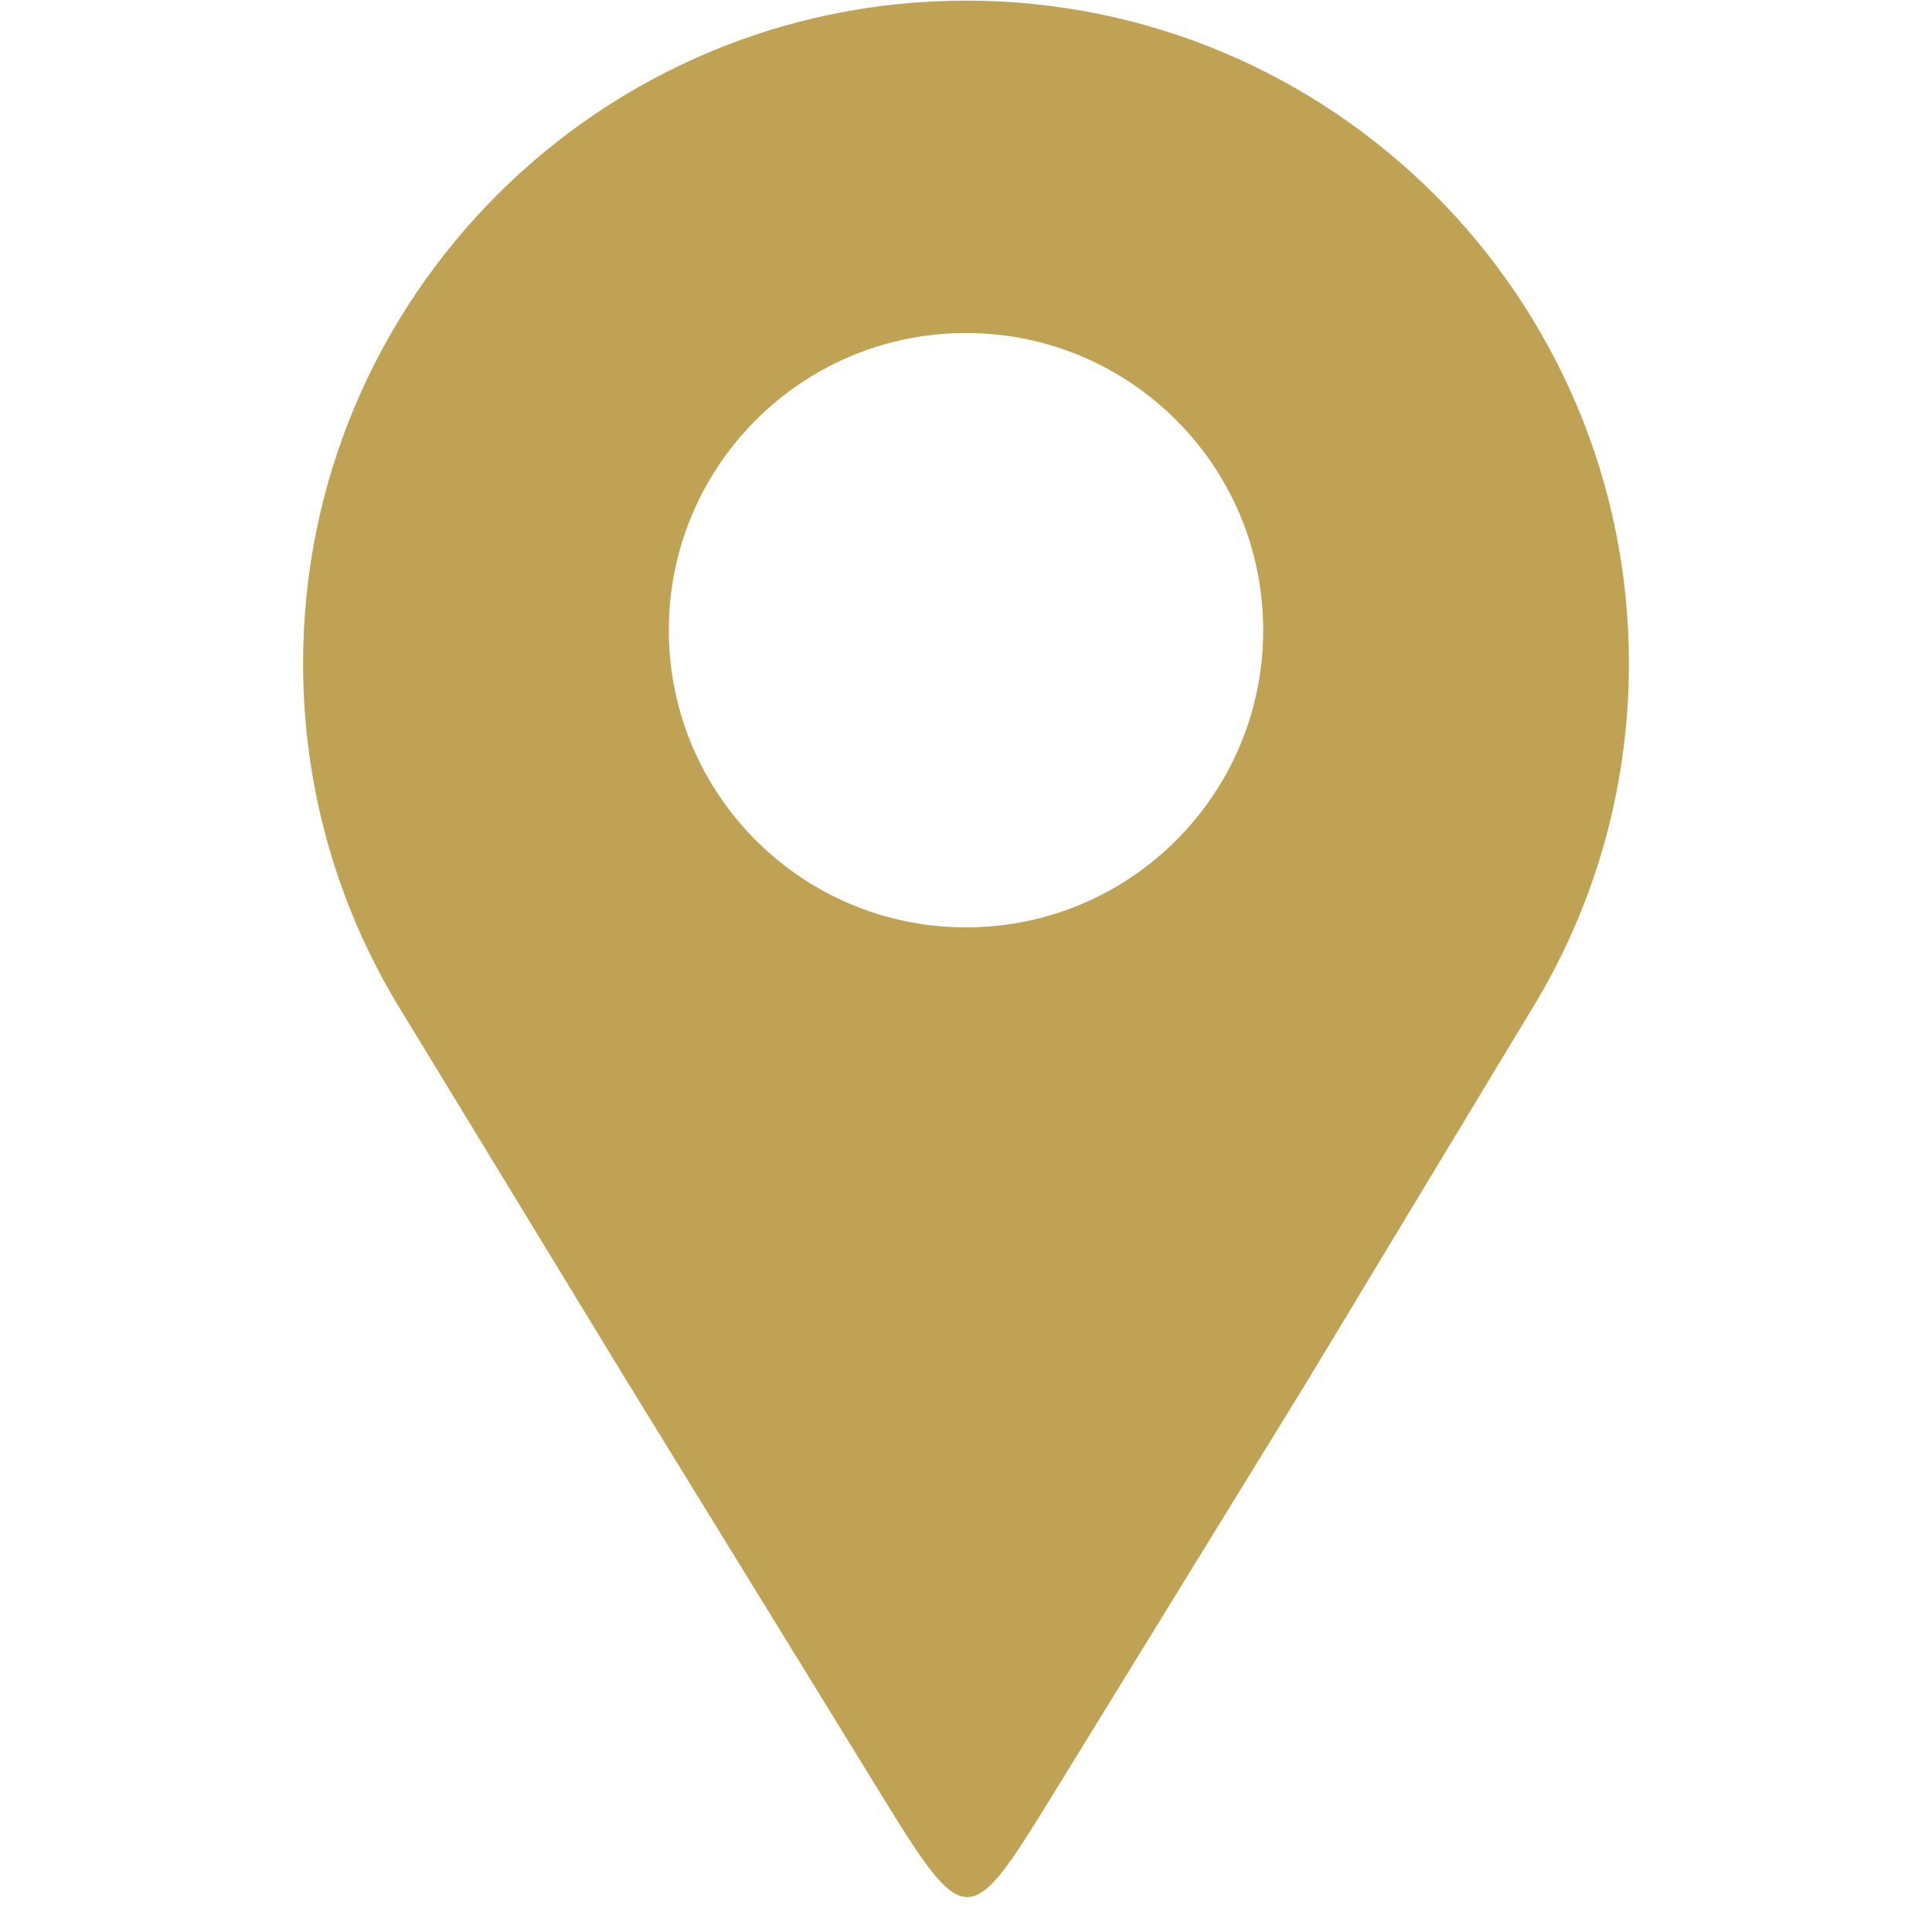 <?xml version="1.0" encoding="UTF-8"?> <svg xmlns="http://www.w3.org/2000/svg" xmlns:xlink="http://www.w3.org/1999/xlink" width="500" zoomAndPan="magnify" viewBox="0 0 375 375" height="500" preserveAspectRatio="xMidYMid meet" version="1.0"><defs><clipPath id="eeaedca94d"><path d="M 58.828 0 L 316.078 0 L 316.078 369 L 58.828 369 Z M 58.828 0 " clip-rule="nonzero"></path></clipPath></defs><g clip-path="url(#eeaedca94d)"><path fill="#bfa254" d="M 187.504 0.121 C 258.566 0.121 316.176 57.734 316.176 128.797 C 316.176 153.523 309.199 176.617 297.109 196.223 C 282.605 220.246 268.105 244.27 253.605 268.293 C 235.941 297 221.652 320.23 203.992 348.941 C 188.422 374.254 187.371 374.875 171.719 349.434 C 154.148 320.867 139.375 296.855 121.805 268.293 C 107.336 244.539 92.871 220.785 78.402 197.035 C 66.004 177.254 58.828 153.867 58.828 128.797 C 58.828 57.734 116.438 0.121 187.504 0.121 Z M 187.504 64.637 C 219.359 64.637 245.188 90.461 245.188 122.32 C 245.188 154.18 219.363 180.004 187.504 180.004 C 155.645 180.004 129.816 154.18 129.816 122.32 C 129.816 90.461 155.645 64.637 187.504 64.637 Z M 187.504 64.637 " fill-opacity="1" fill-rule="evenodd"></path></g></svg> 